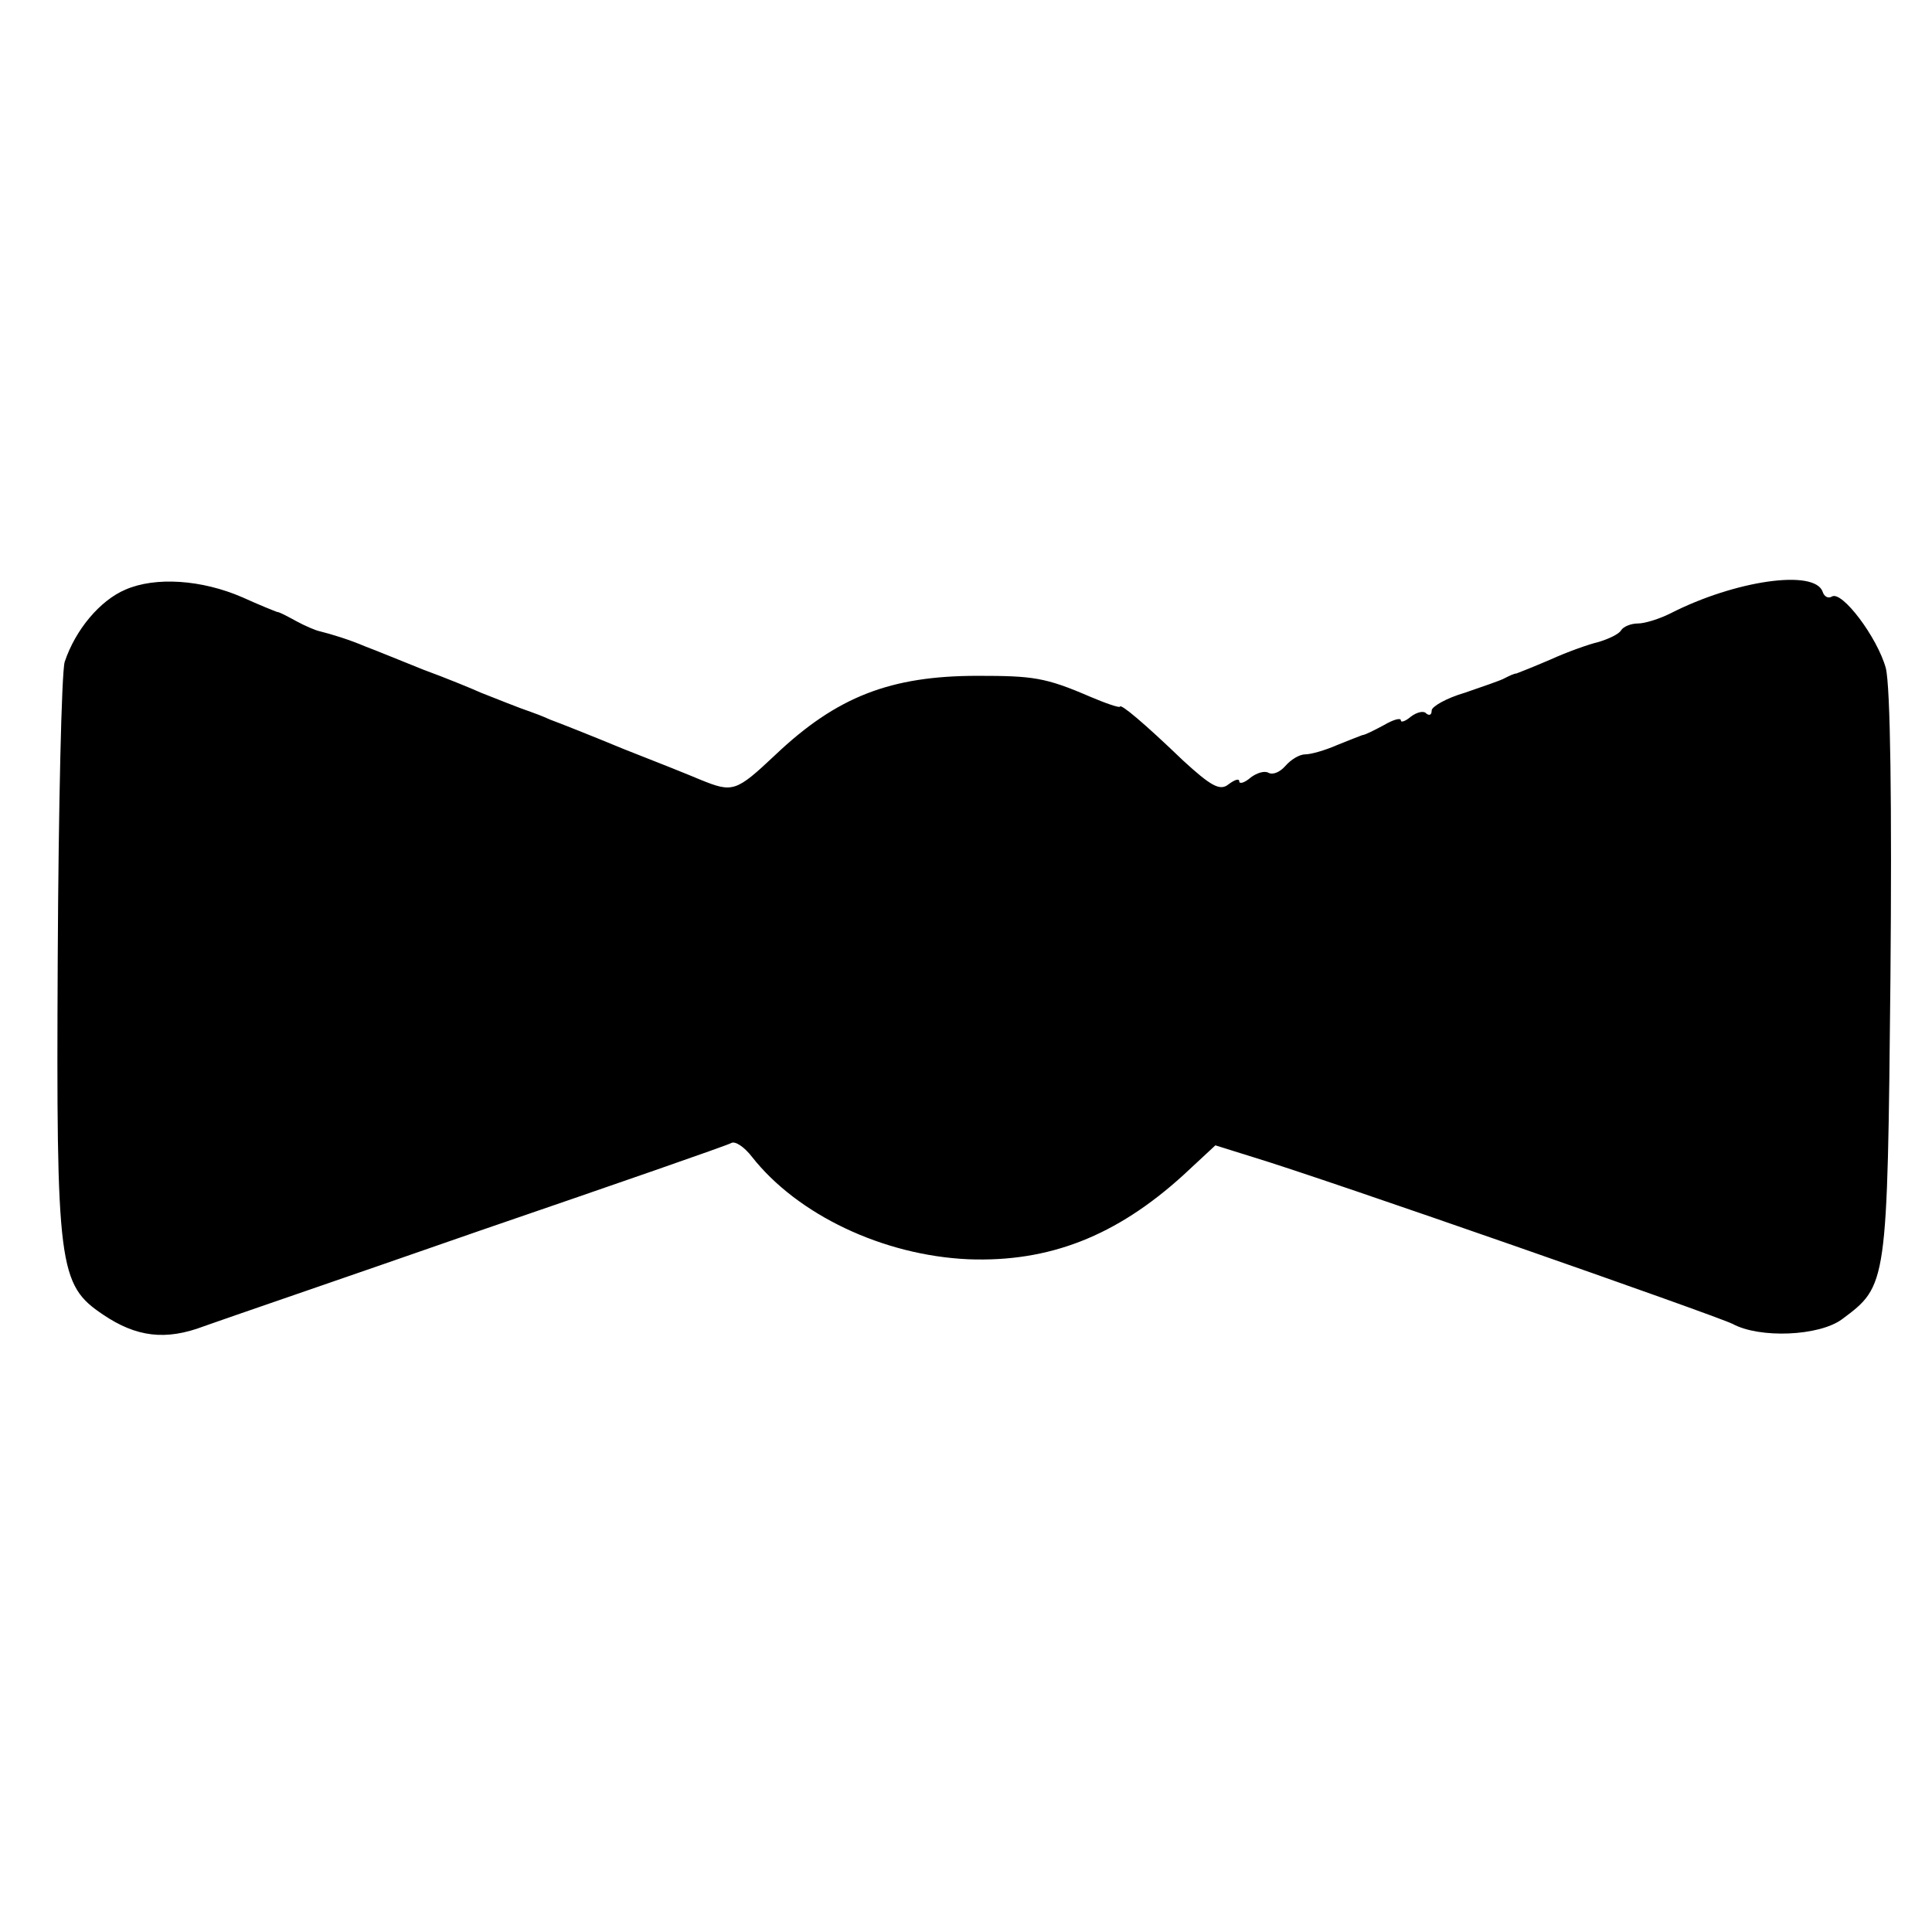 <?xml version="1.0" standalone="no"?>
<!DOCTYPE svg PUBLIC "-//W3C//DTD SVG 20010904//EN"
 "http://www.w3.org/TR/2001/REC-SVG-20010904/DTD/svg10.dtd">
<svg version="1.0" xmlns="http://www.w3.org/2000/svg"
 width="251pt" height="251pt" viewBox="0 0 251 251"
 preserveAspectRatio="xMidYMid meet">
<g transform="translate(0,251) scale(0.1,-0.1)"
fill="#000000" stroke="none">
<path d="M163 1744 c-33 -14 -65 -52 -79 -94 -4 -14 -8 -187 -9 -385 -2 -402
1 -424 59 -463 43 -29 81 -34 131 -15 22 8 183 63 358 124 175 60 322 111 327
114 5 3 17 -5 27 -18 59 -75 170 -128 281 -133 105 -4 192 30 279 109 l42 39
48 -15 c96 -29 602 -206 624 -217 35 -19 112 -16 142 6 59 44 59 43 63 442 2
227 0 380 -6 404 -11 40 -57 101 -70 93 -5 -3 -10 0 -12 6 -10 30 -114 15
-198 -28 -14 -7 -33 -13 -42 -13 -9 0 -19 -4 -22 -9 -3 -5 -16 -11 -29 -15
-13 -3 -41 -13 -63 -23 -21 -9 -41 -17 -44 -18 -3 0 -9 -3 -15 -6 -5 -3 -29
-11 -52 -19 -24 -7 -43 -18 -43 -23 0 -6 -3 -7 -7 -4 -3 4 -12 2 -20 -4 -7 -6
-13 -8 -13 -5 0 4 -10 1 -22 -6 -13 -7 -25 -13 -28 -13 -3 -1 -18 -7 -33 -13
-16 -7 -34 -12 -41 -12 -8 0 -19 -7 -26 -15 -7 -8 -16 -12 -22 -9 -5 3 -15 0
-23 -6 -8 -7 -15 -9 -15 -5 0 4 -6 2 -14 -4 -11 -9 -23 -2 -59 31 -51 49 -81
74 -82 70 0 -2 -18 4 -39 13 -58 25 -74 27 -146 27 -113 0 -183 -27 -263 -103
-51 -48 -55 -49 -97 -32 -14 6 -59 24 -100 40 -41 17 -84 34 -95 38 -11 5 -22
9 -25 10 -15 5 -47 18 -65 25 -11 5 -45 19 -75 30 -30 12 -64 26 -75 30 -21 9
-44 16 -60 20 -5 1 -19 7 -30 13 -11 6 -22 12 -25 12 -3 1 -23 9 -45 19 -53
23 -113 27 -152 10z"/>
</g>
</svg>
